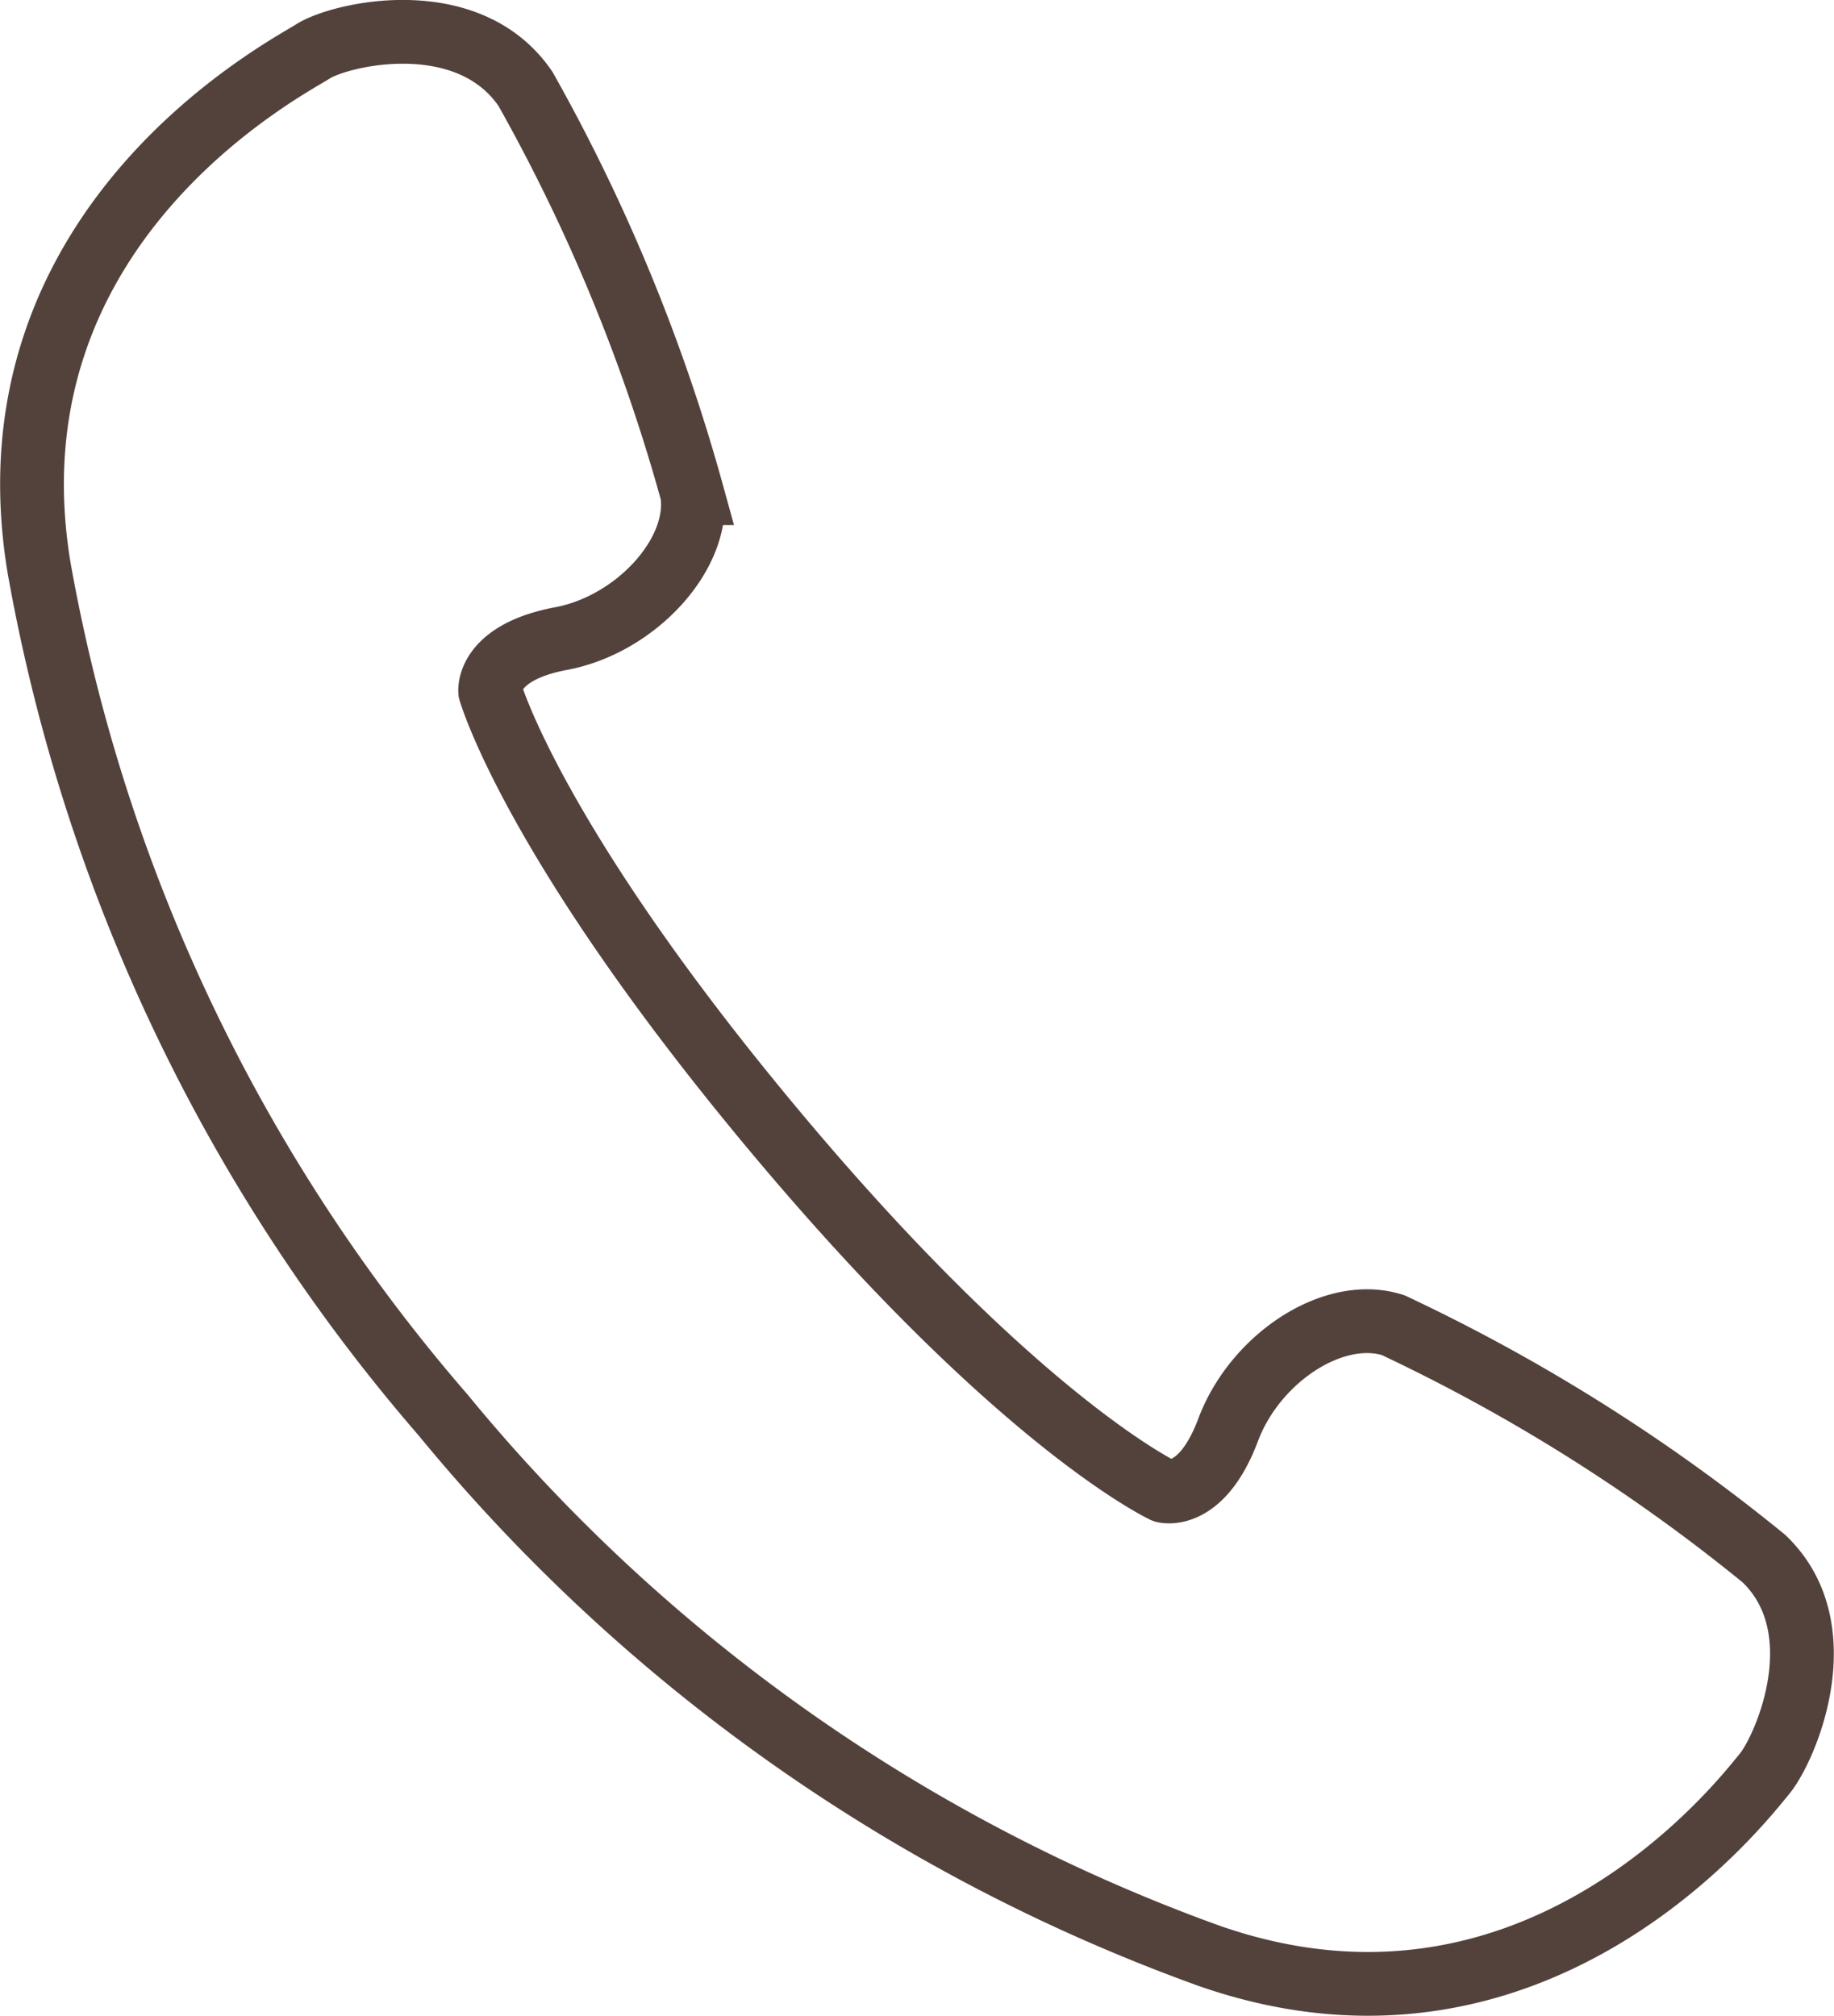 <svg xmlns="http://www.w3.org/2000/svg" viewBox="0 0 43.14 47.42"><defs><style>.cls-1{fill:none;stroke:#53423b;stroke-miterlimit:10;stroke-width:1.5px;}</style></defs><g id="レイヤー_2" data-name="レイヤー 2"><g id="レイヤー_1-2" data-name="レイヤー 1"><path class="cls-1" d="M41.49,36.66a42.12,42.12,0,0,0-8.72-5.49c-1.4-.45-3.25.78-3.88,2.46s-1.51,1.44-1.51,1.44S24,33.5,18.27,26.66s-6.74-10.4-6.74-10.4-.09-.91,1.67-1.24,3.29-2,3.08-3.42a42.28,42.28,0,0,0-3.92-9.51C11,.1,8,.8,7.36,1.21S-.42,5.31.92,13.36a41.52,41.52,0,0,0,9.5,19.92A41.56,41.56,0,0,0,28.43,46C36.14,48.7,41,42.33,41.5,41.73S43.22,38.31,41.49,36.66Z"/></g></g></svg>
